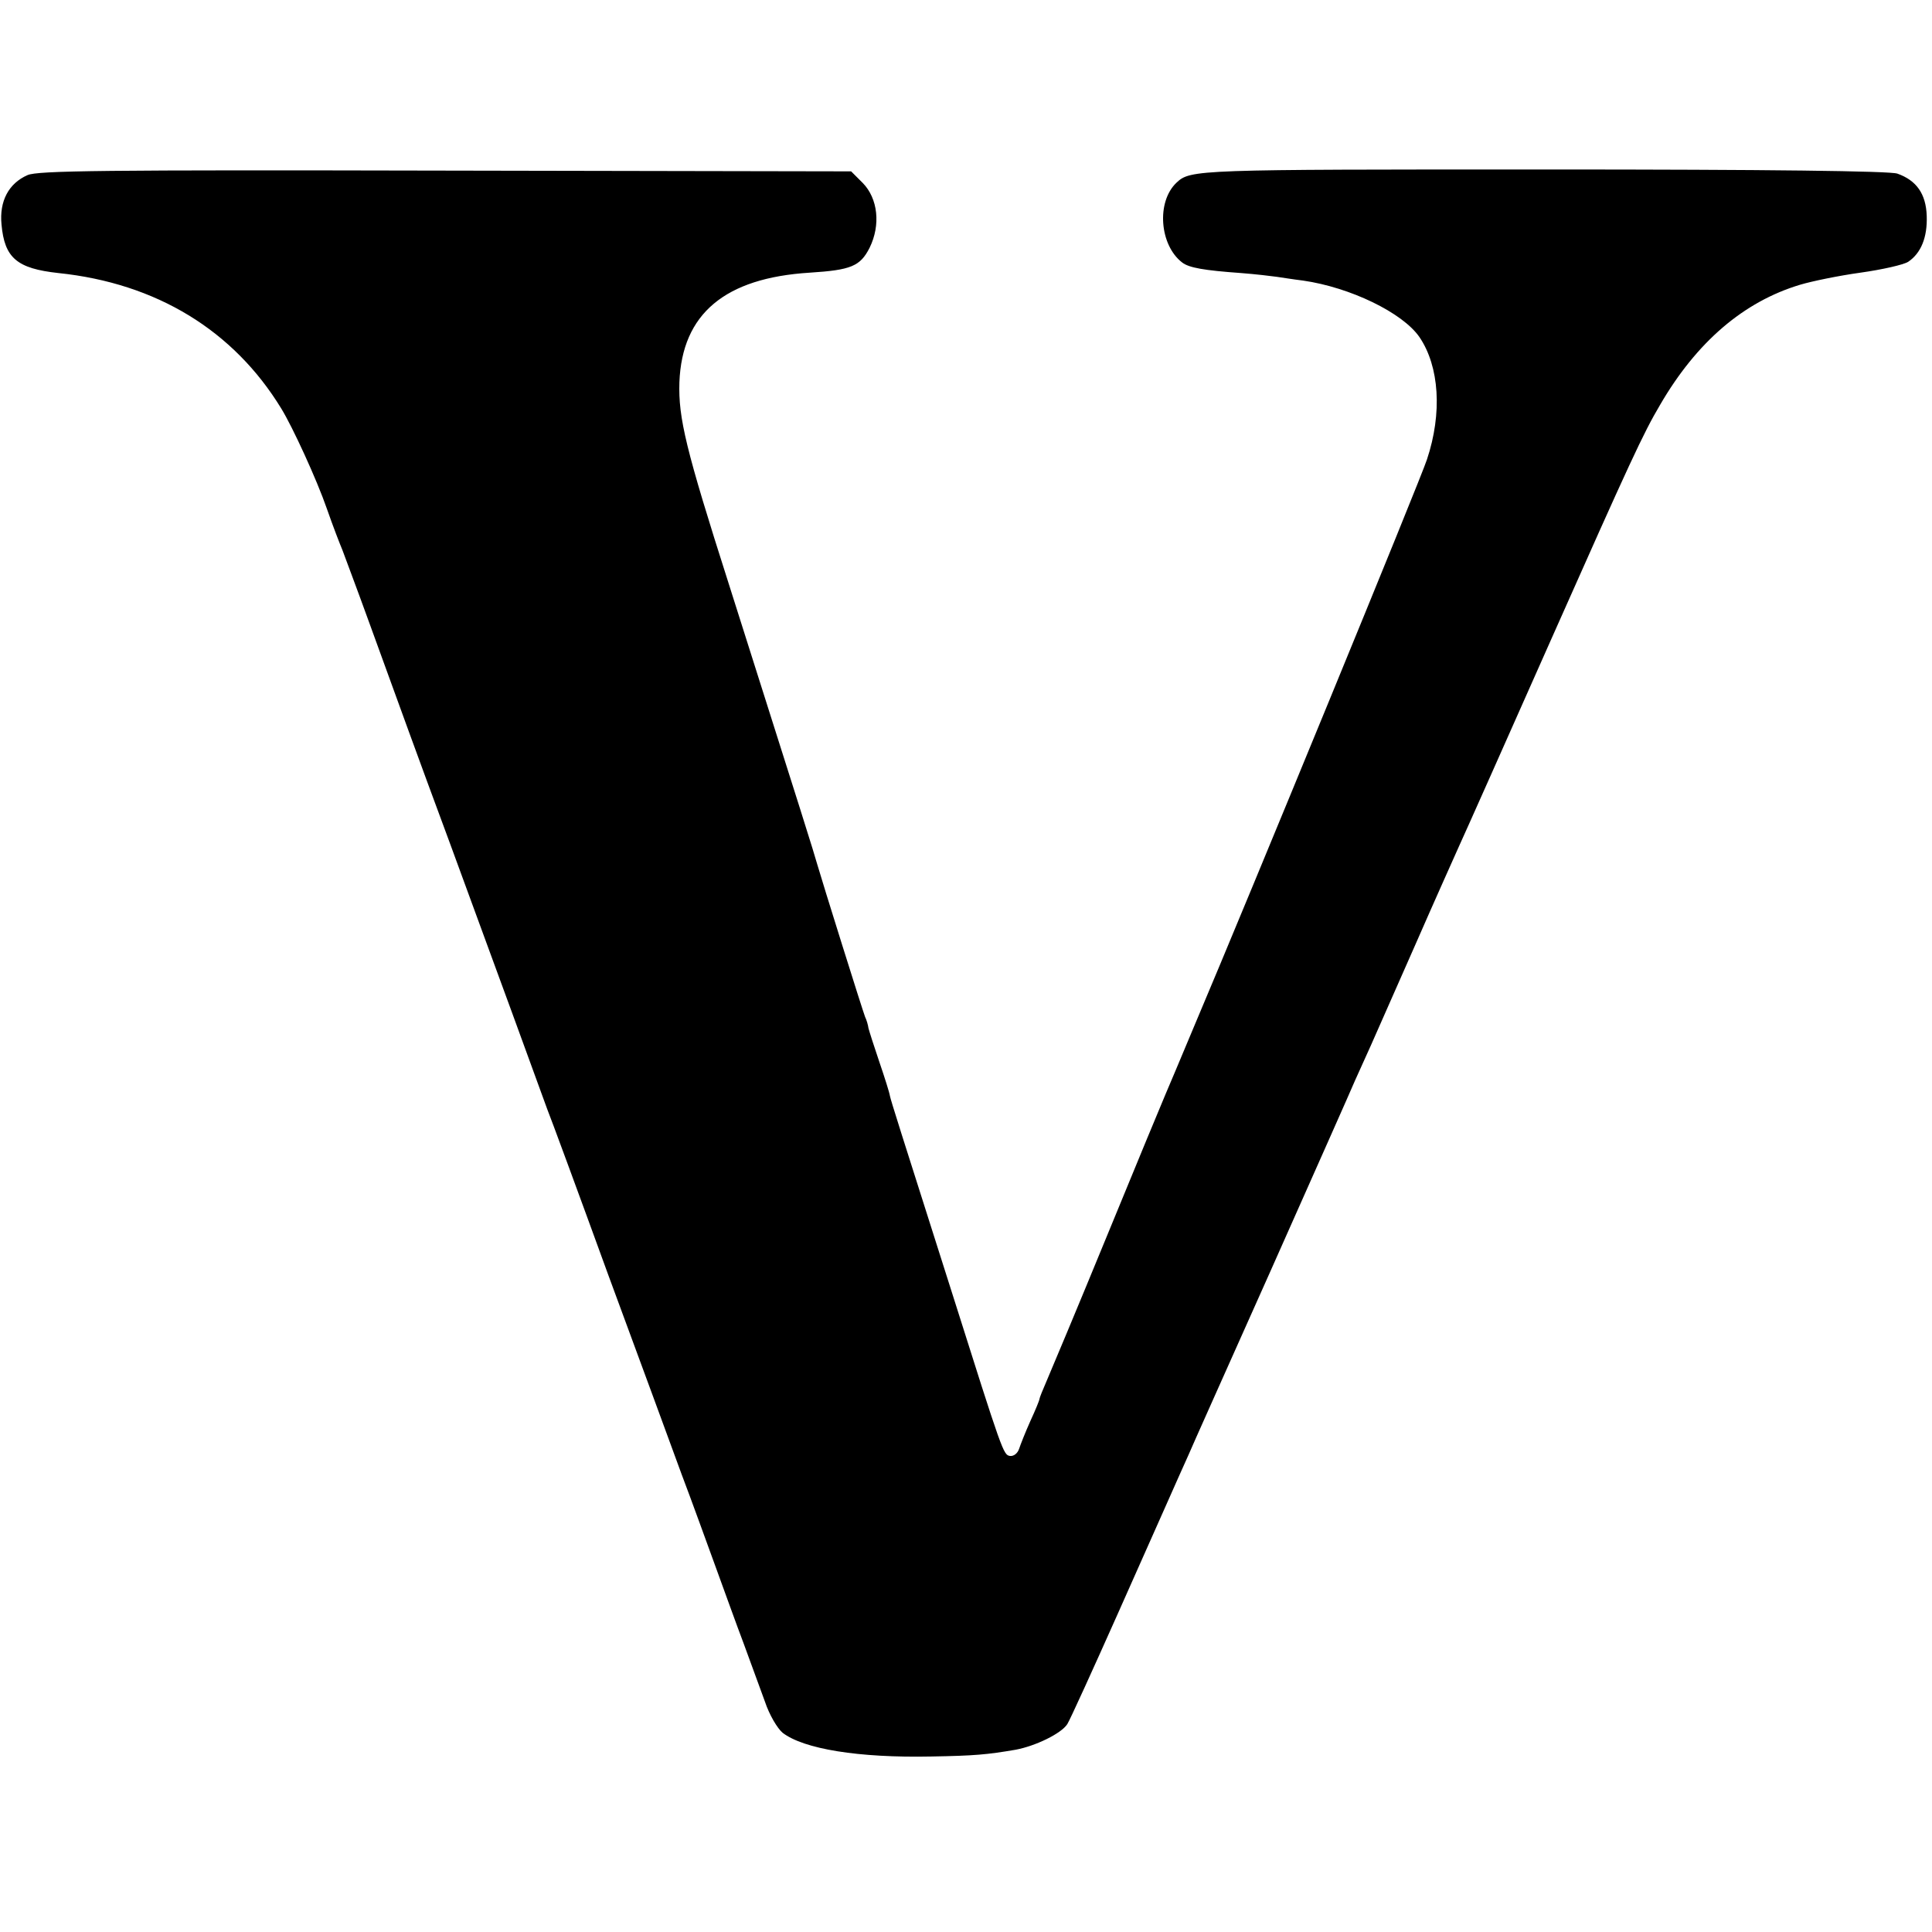 <?xml version="1.0" standalone="no"?>
<!DOCTYPE svg PUBLIC "-//W3C//DTD SVG 20010904//EN"
 "http://www.w3.org/TR/2001/REC-SVG-20010904/DTD/svg10.dtd">
<svg version="1.0" xmlns="http://www.w3.org/2000/svg"
 width="513pt" height="513pt" viewBox="0 0 513 513"
 preserveAspectRatio="xMidYMid meet">
<g transform="translate(0,513) scale(0.1,-0.1)"
fill="#000000" stroke="none">
<path d="M73 4665 c-50 -22 -75 -69 -69 -131 8 -89 41 -117 151 -129 260 -27
465 -152 592 -360 30 -49 94 -188 121 -266 16 -46 35 -95 41 -109 5 -14 38
-101 72 -195 91 -250 118 -326 214 -585 47 -129 122 -332 165 -450 43 -118 85
-233 93 -255 9 -22 82 -220 162 -440 81 -220 169 -458 195 -530 27 -71 67
-182 90 -245 23 -63 56 -155 75 -205 18 -49 43 -118 56 -153 12 -36 33 -71 47
-83 56 -43 201 -67 395 -63 115 2 148 5 224 18 53 10 121 43 137 68 8 13 68
145 134 293 116 260 158 356 187 420 7 17 106 238 219 491 113 254 214 481
224 505 11 24 30 66 42 93 12 27 65 147 117 265 52 119 106 239 118 266 13 28
123 275 245 550 208 468 243 544 288 620 97 167 222 274 372 319 30 9 102 24
160 32 57 8 115 21 127 29 34 23 51 65 49 122 -2 58 -27 94 -78 112 -20 7
-339 11 -938 11 -923 0 -939 0 -976 -35 -54 -51 -45 -166 15 -212 18 -14 58
-21 156 -28 39 -3 81 -8 95 -10 14 -2 45 -7 70 -10 125 -18 264 -85 309 -150
53 -78 61 -202 20 -325 -15 -48 -477 -1172 -614 -1495 -48 -115 -69 -164 -80
-190 -7 -16 -77 -185 -155 -375 -78 -190 -151 -364 -161 -387 -10 -23 -19 -45
-19 -48 0 -3 -11 -30 -24 -58 -13 -29 -26 -62 -30 -74 -4 -12 -14 -20 -24 -19
-18 3 -19 6 -155 436 -140 440 -161 506 -164 520 -1 8 -14 49 -28 90 -14 41
-27 82 -29 90 -1 8 -5 22 -9 30 -7 18 -115 363 -127 405 -8 29 -40 131 -235
745 -114 357 -134 440 -131 535 7 182 121 277 346 291 110 7 134 17 159 66 30
61 22 131 -18 172 l-31 31 -1078 2 c-910 2 -1082 0 -1109 -12z"/>
</g>
</svg>
